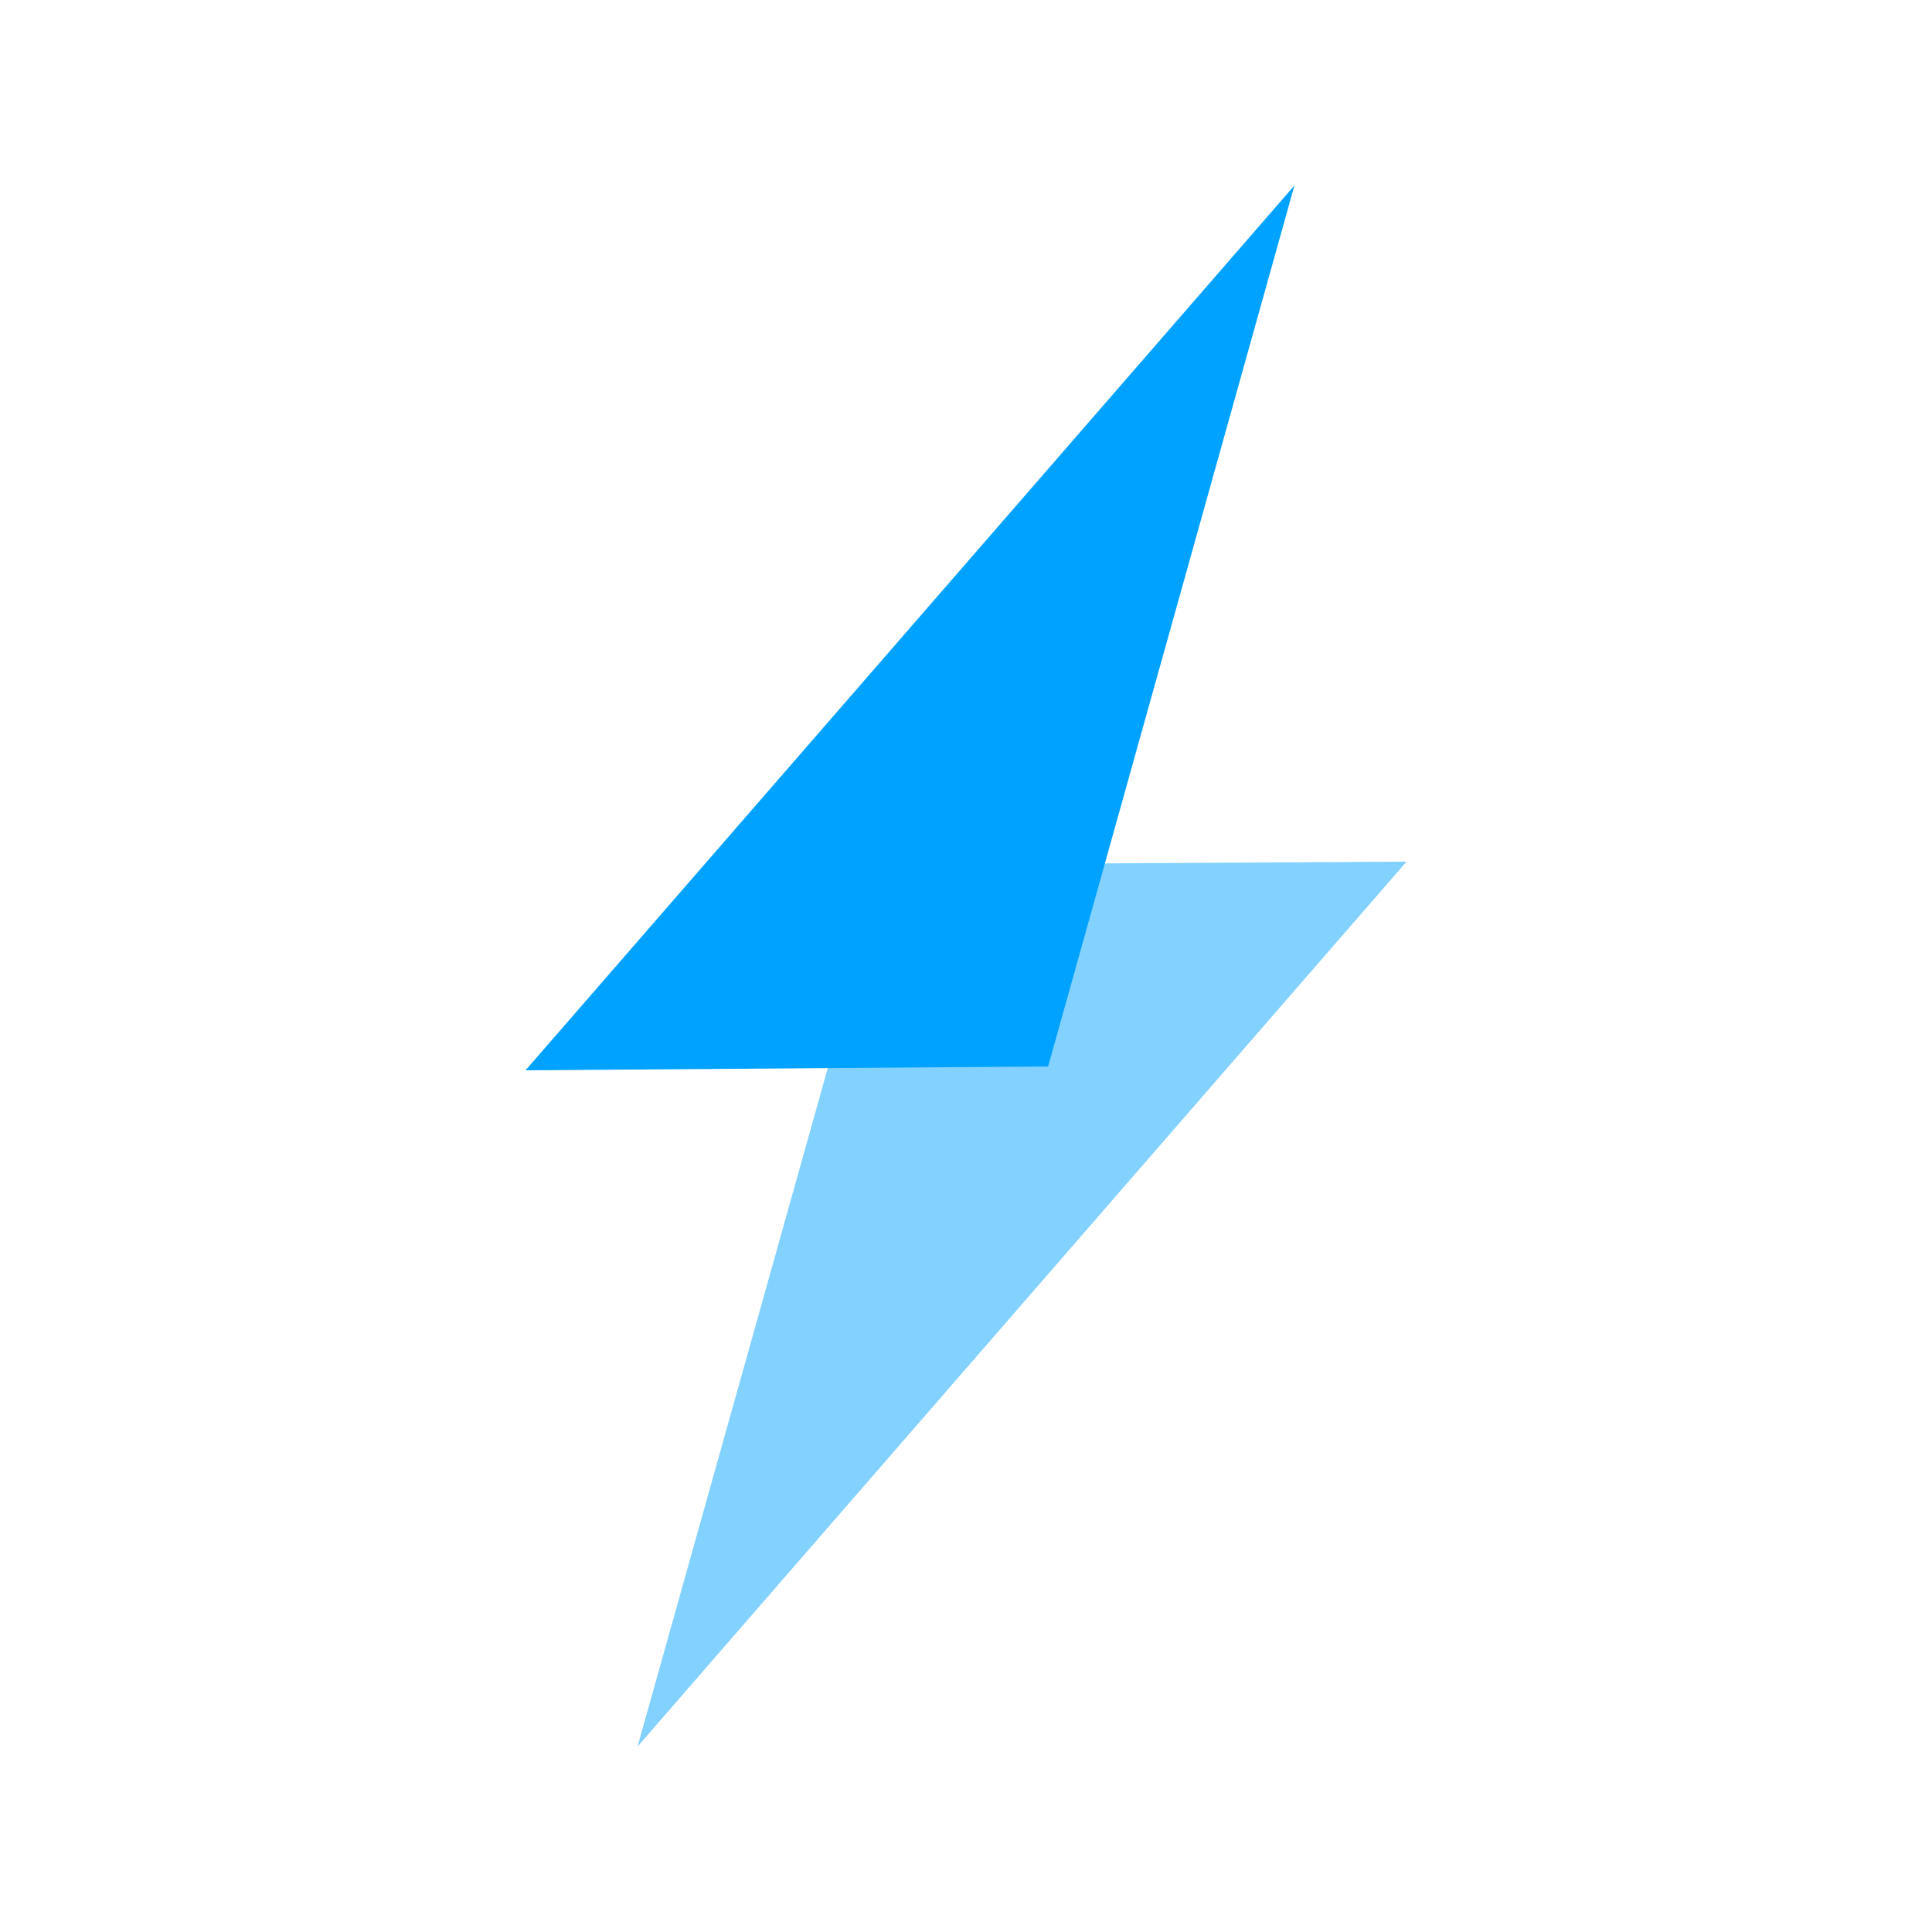 <svg xmlns="http://www.w3.org/2000/svg" viewBox="0 0 1024 1024"><symbol id="icon06jifanggaikuang_dianlishebei" viewBox="0 0 1024 1024"><path d="M337.92 925.696l407.552-468.992-276.48 1.536L337.92 925.696z" fill="#82D1FF"/><path d="M686.08 98.304l-407.552 468.992 276.992-2.048z" fill="#00A2FF"/></symbol><use xmlns:xlink="http://www.w3.org/1999/xlink" xlink:href="#icon06jifanggaikuang_dianlishebei"/></svg>